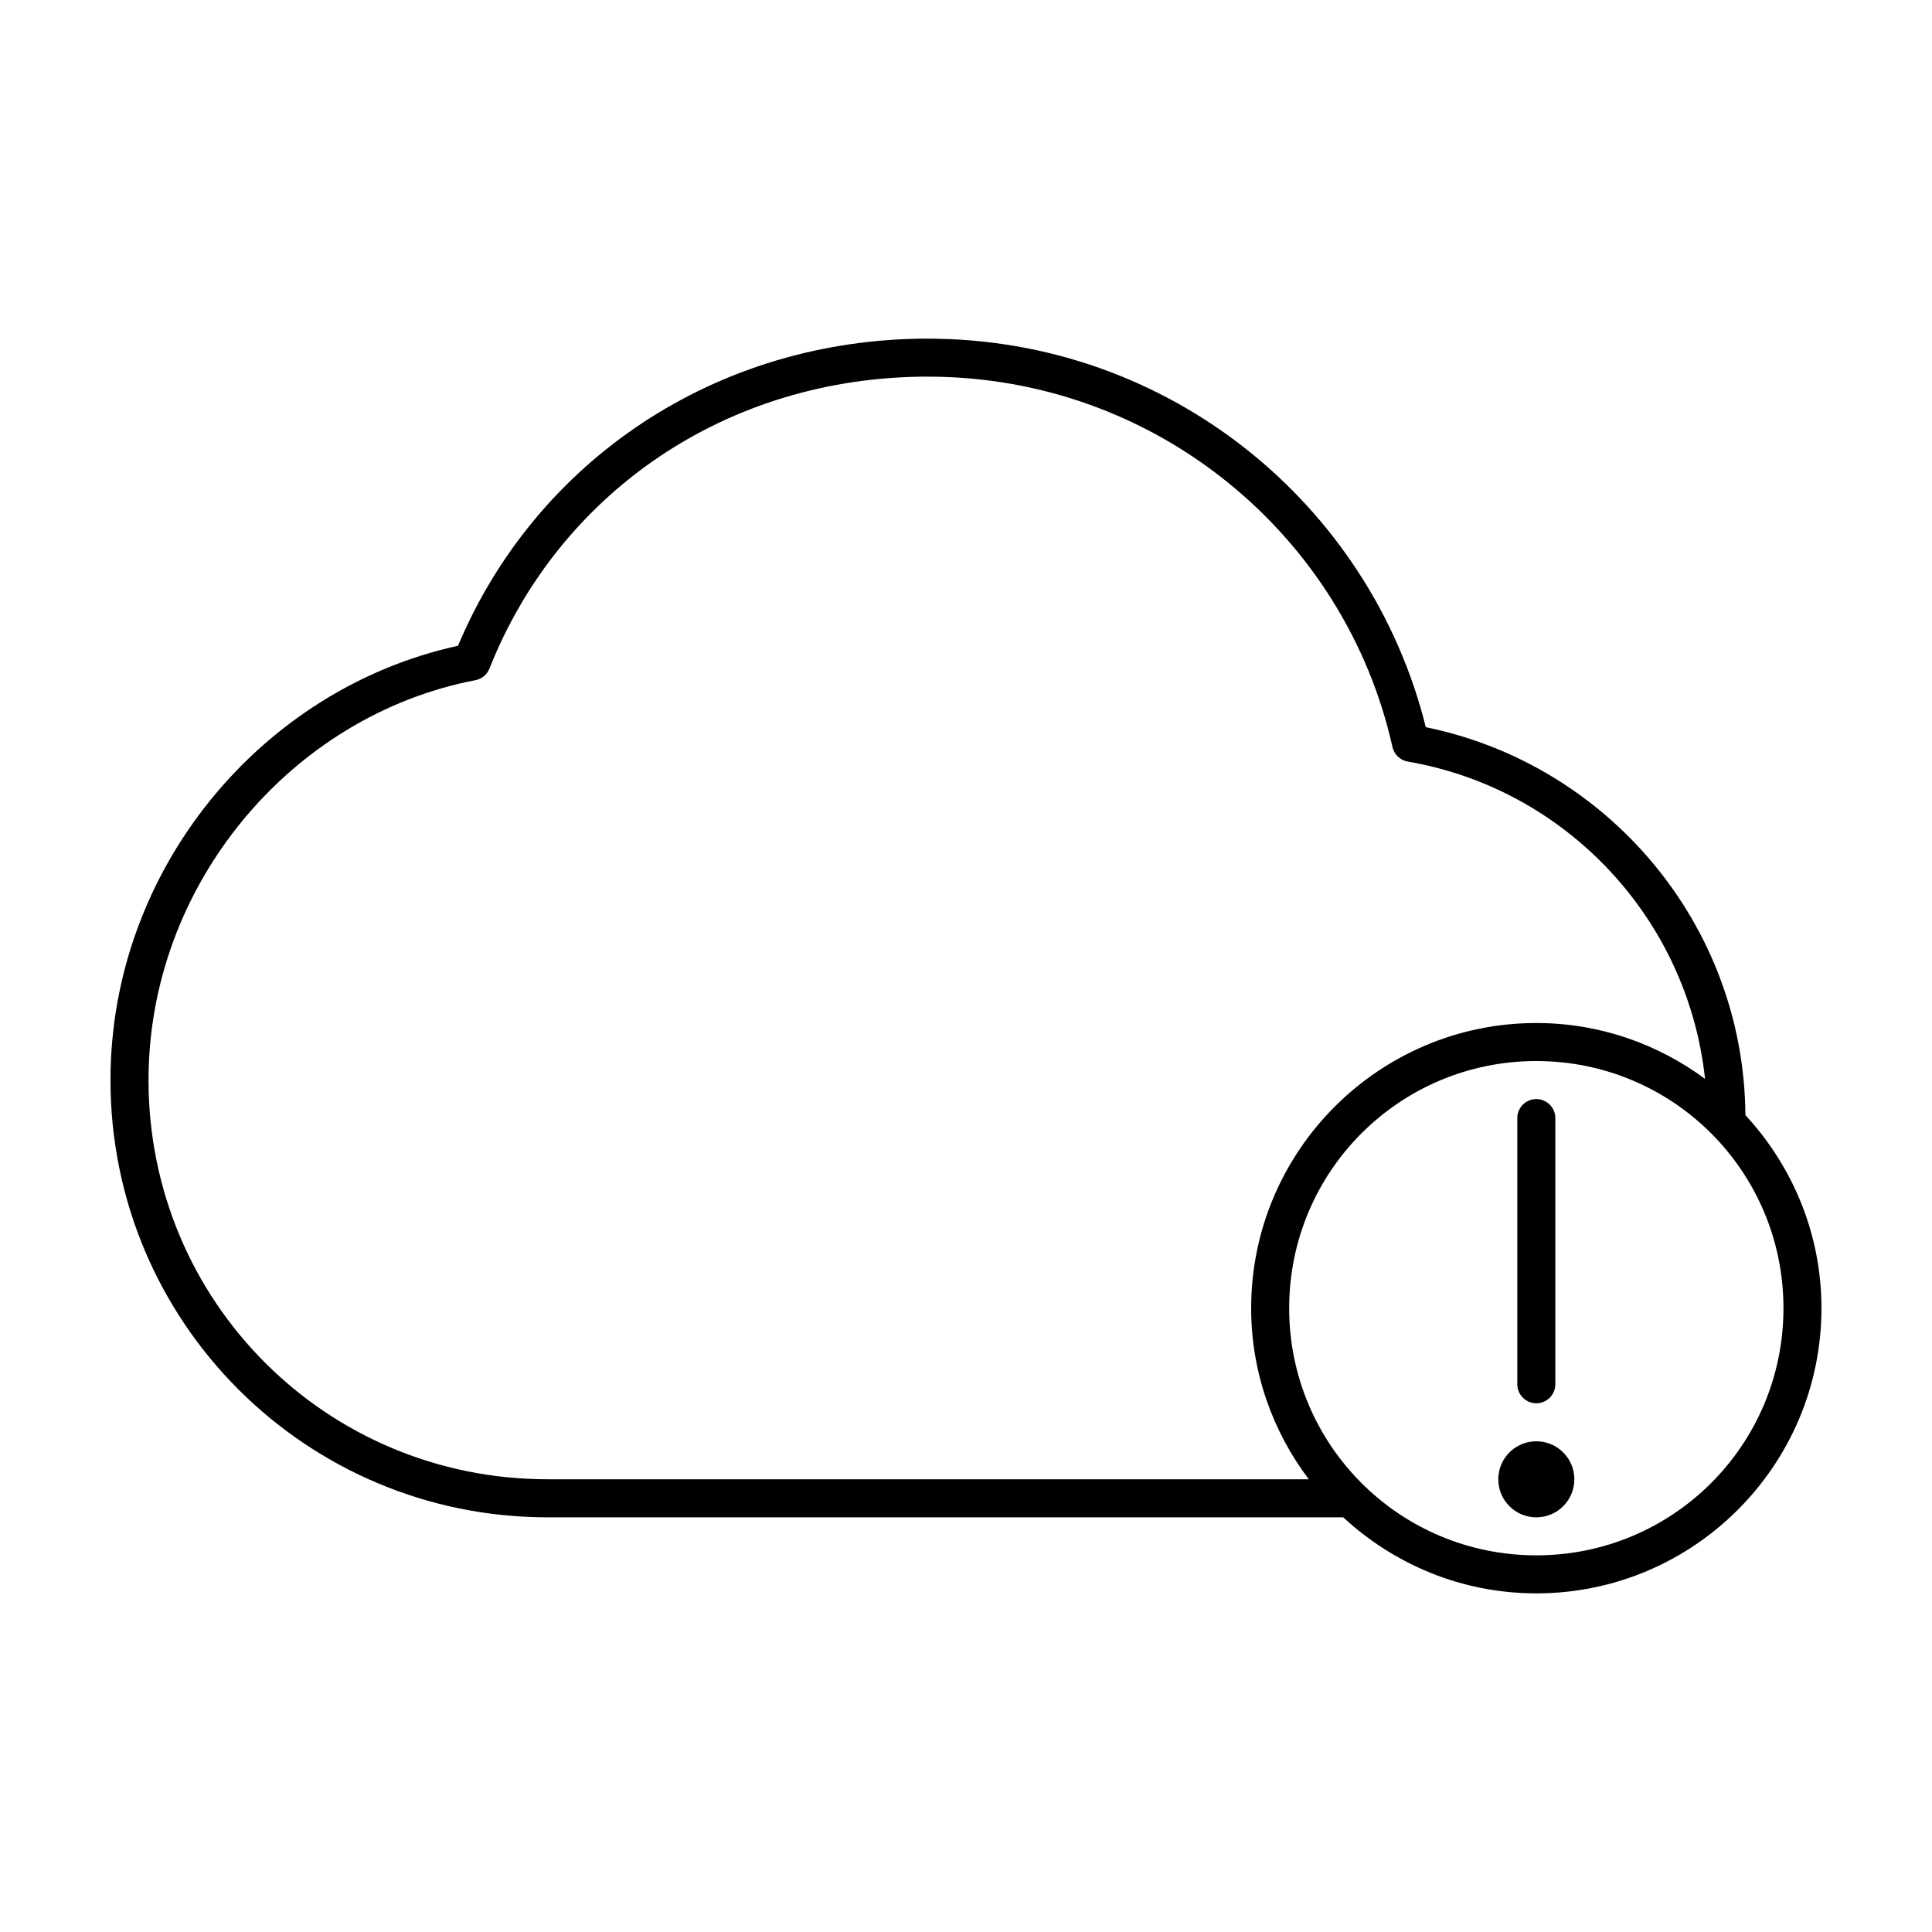 <?xml version="1.0" encoding="UTF-8"?>
<!-- Uploaded to: ICON Repo, www.svgrepo.com, Generator: ICON Repo Mixer Tools -->
<svg fill="#000000" width="800px" height="800px" version="1.1" viewBox="144 144 512 512" xmlns="http://www.w3.org/2000/svg">
 <path d="m389.92 233.74c-56.305 0-103.98 32.453-124.54 81.398-52.305 11.406-92.102 59.445-92.102 115.09 0 64.109 51.77 115.88 115.88 115.88h210.81c13.477 12.453 31.41 20.152 51.168 20.152 41.676 0 75.57-33.895 75.57-75.57 0-19.758-7.699-37.691-20.152-51.168-0.375-50.738-36.711-93.004-84.699-102.81-14.723-59.215-68.199-102.96-131.94-102.96zm0 10.078c60.207 0 110.59 41.949 123.12 98.242 0.484 1.969 2.094 3.457 4.094 3.777 41.73 7.18 74.145 41.449 78.719 84.074-12.543-9.258-27.961-14.801-44.715-14.801-41.676 0-75.57 33.895-75.57 75.57 0 17.031 5.731 32.691 15.27 45.344h-201.68c-58.699 0-105.8-47.102-105.8-105.8 0-51.715 37.816-96.602 86.594-105.96h0.004c1.719-0.32 3.152-1.512 3.777-3.148 18.488-46.555 62.871-77.305 116.19-77.305zm161.22 181.37c36.23 0 65.496 29.262 65.496 65.496 0 36.23-29.262 65.496-65.496 65.496-36.23 0-65.496-29.266-65.496-65.496s29.266-65.496 65.496-65.496zm0 10.078c-2.781 0-5.039 2.254-5.039 5.039v70.535c0 2.781 2.254 5.039 5.039 5.039 2.781 0 5.039-2.254 5.039-5.039v-70.535c0-2.781-2.254-5.039-5.039-5.039zm0 90.688c-5.566 0-10.078 4.512-10.078 10.078s4.512 10.078 10.078 10.078 10.078-4.512 10.078-10.078-4.512-10.078-10.078-10.078z"/>
</svg>